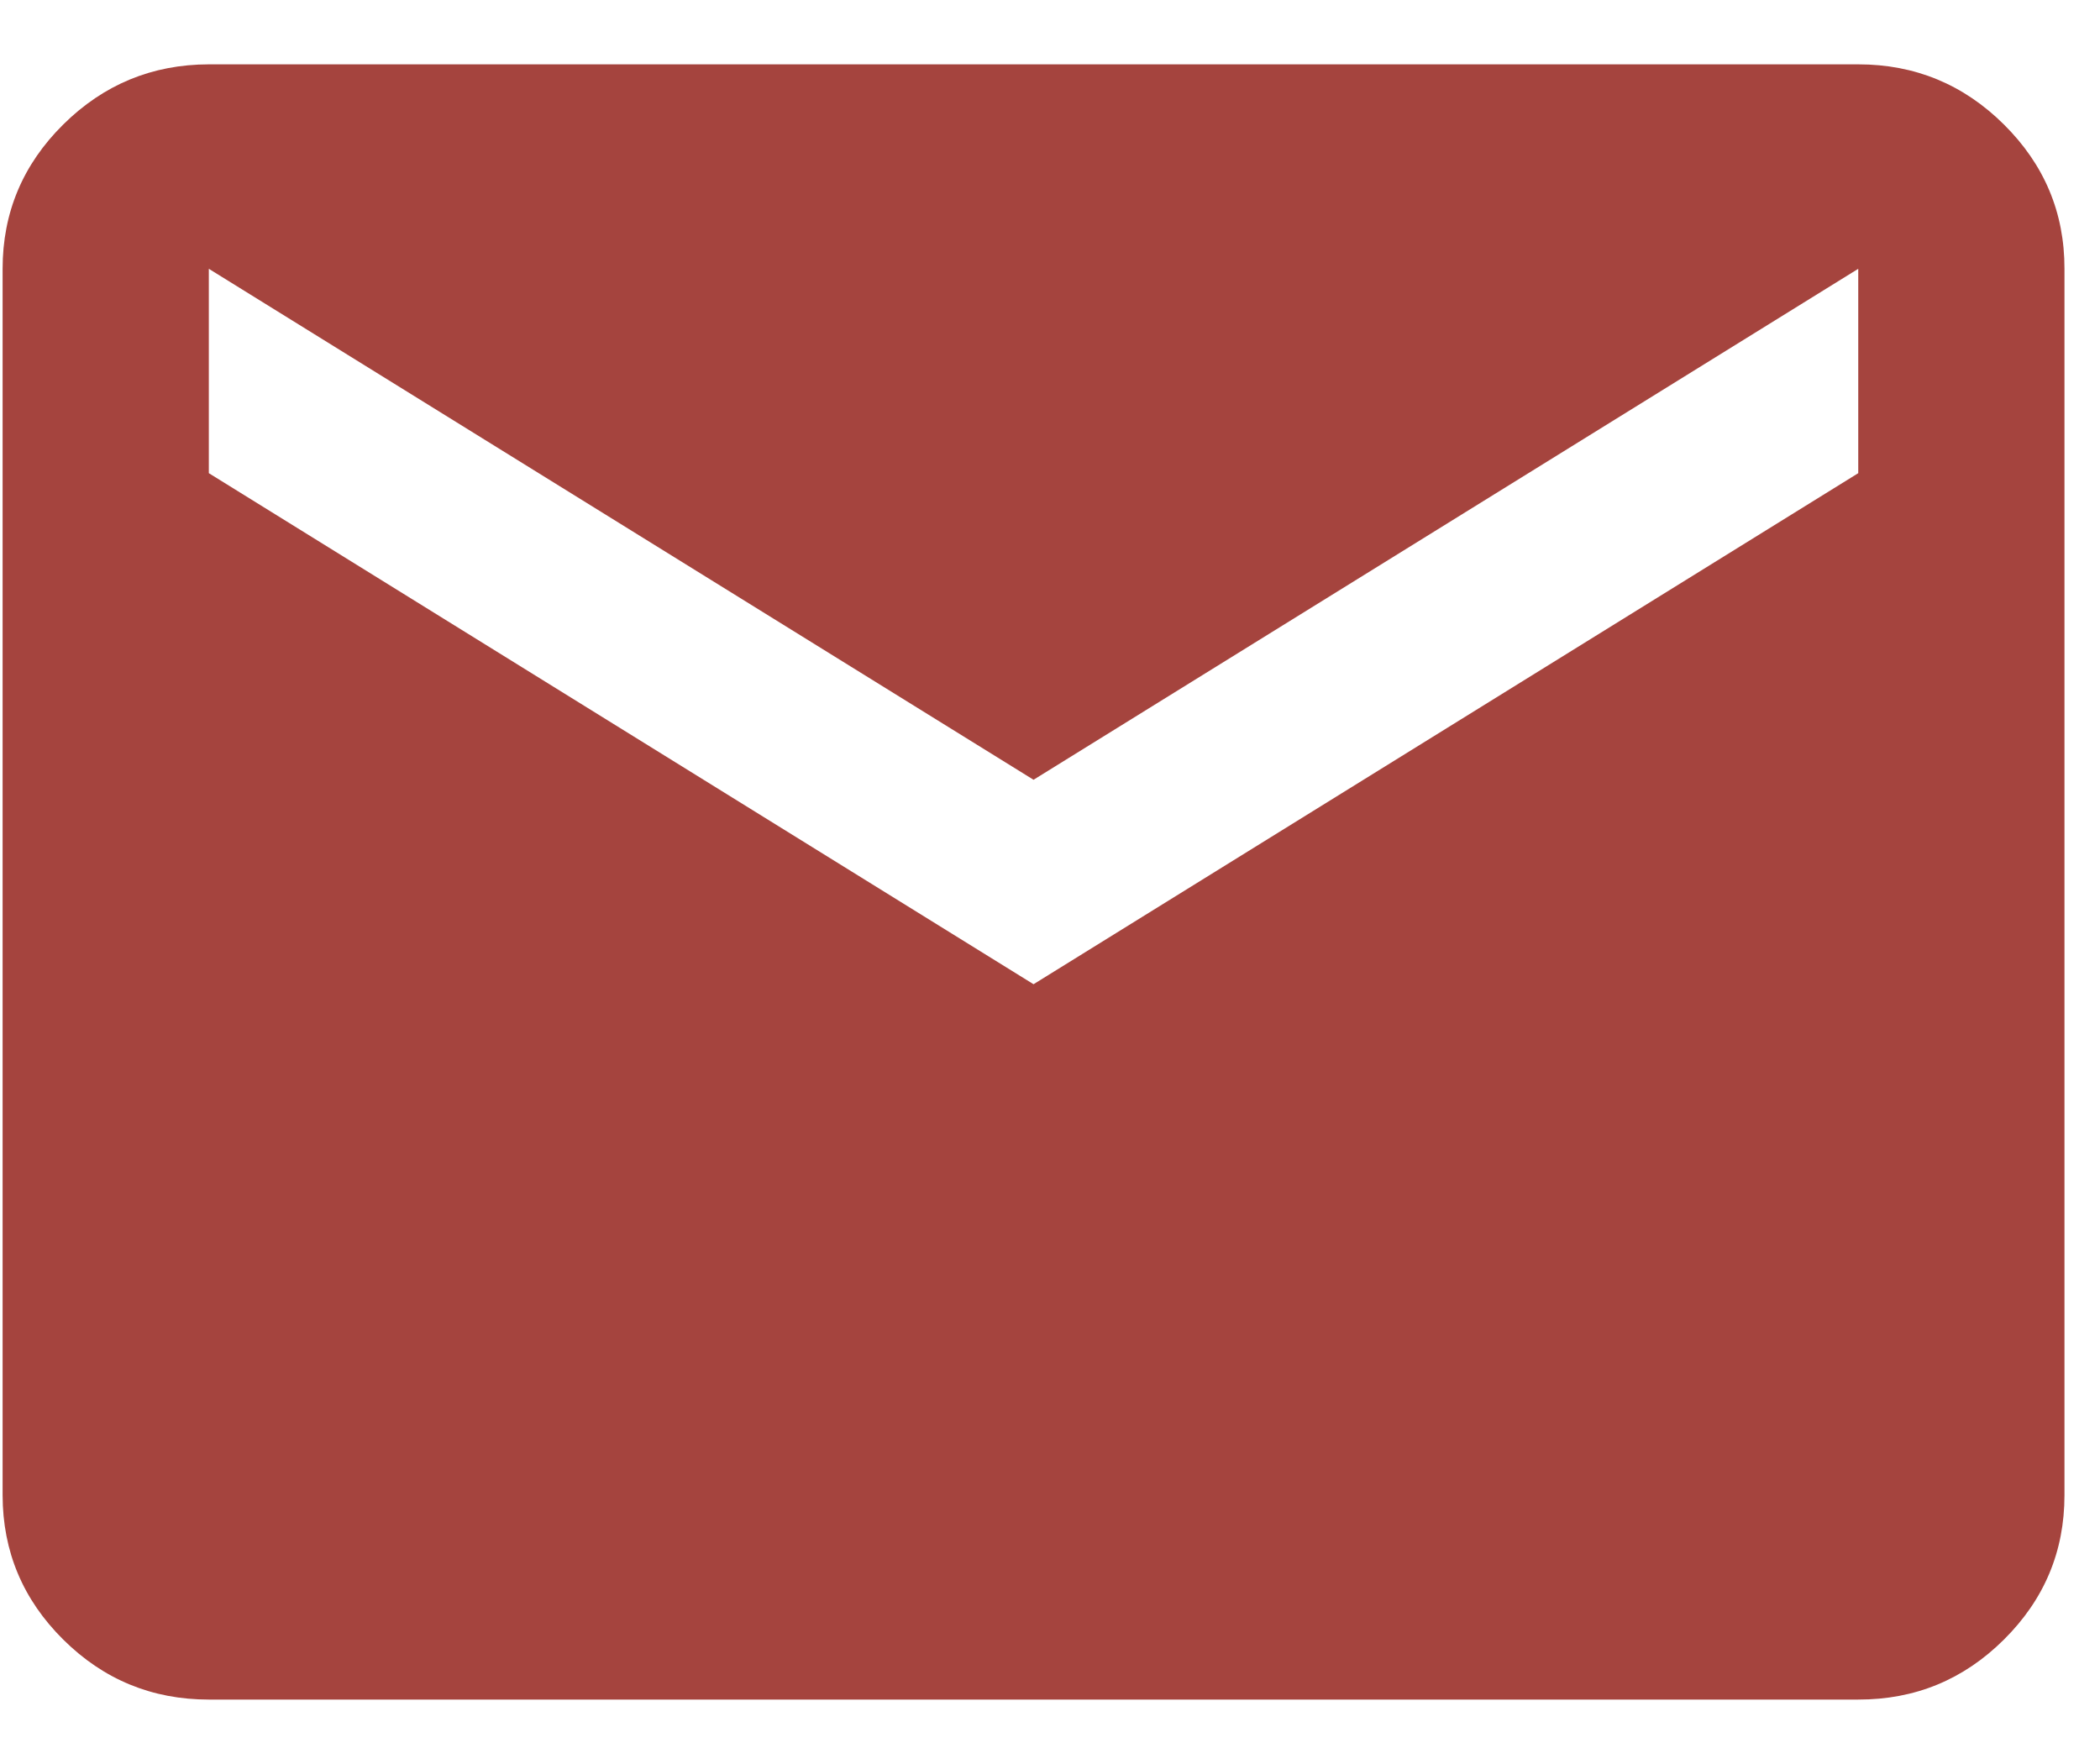 <?xml version="1.0" encoding="UTF-8"?>
<svg xmlns="http://www.w3.org/2000/svg" width="25" height="21" viewBox="0 0 25 21" fill="none">
  <path d="M2.486 20.233C1.811 20.233 1.233 19.995 0.753 19.519C0.273 19.043 0.032 18.47 0.031 17.8V3.2C0.031 2.531 0.272 1.958 0.753 1.482C1.234 1.006 1.812 0.767 2.486 0.766H22.122C22.797 0.766 23.375 1.005 23.856 1.482C24.337 1.959 24.578 2.531 24.577 3.2V17.8C24.577 18.469 24.337 19.042 23.856 19.519C23.376 19.996 22.798 20.234 22.122 20.233H2.486ZM12.304 11.717L22.122 5.633V3.2L12.304 9.283L2.486 3.2V5.633L12.304 11.717Z" fill="#A5443E"></path>
</svg>
